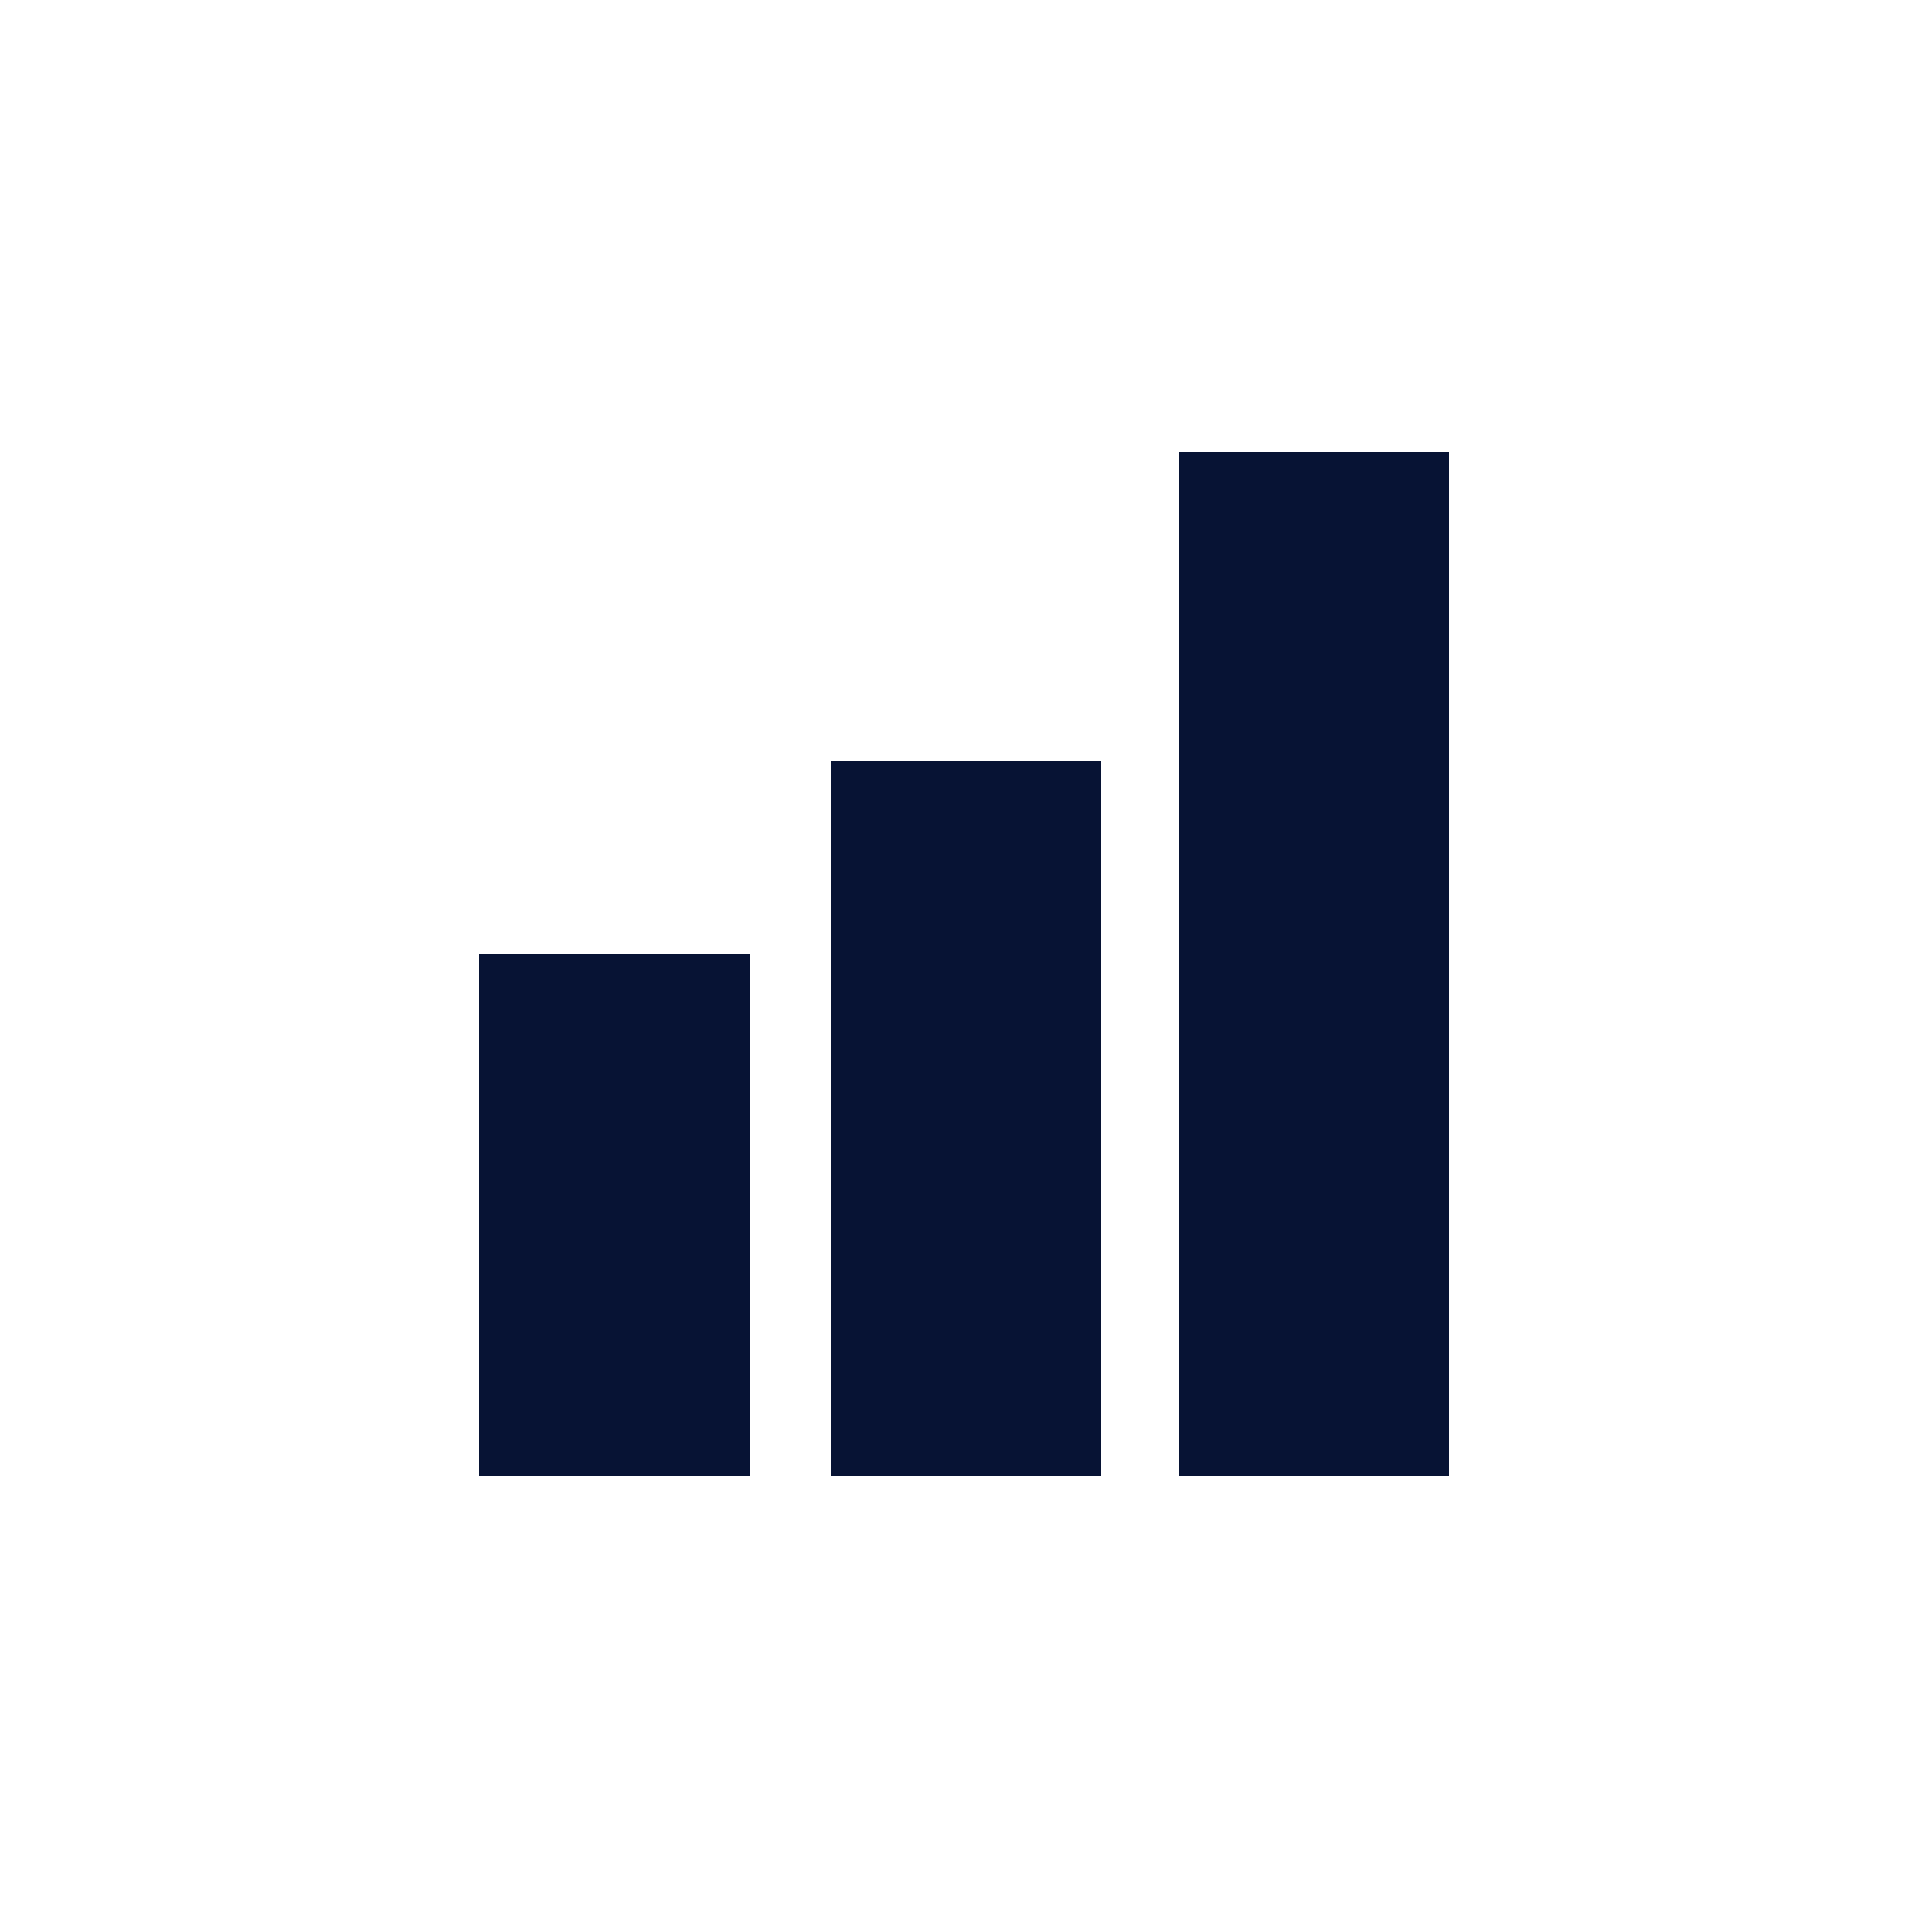<?xml version="1.0" encoding="utf-8"?>
<!-- Generator: Adobe Illustrator 25.0.0, SVG Export Plug-In . SVG Version: 6.00 Build 0)  -->
<svg version="1.1" id="Calque_1" xmlns="http://www.w3.org/2000/svg" xmlns:xlink="http://www.w3.org/1999/xlink" x="0px" y="0px"
	 viewBox="0 0 50 50" style="enable-background:new 0 0 50 50;" xml:space="preserve">
<style type="text/css">
	.st0{fill:#071334;stroke:#071334;stroke-miterlimit:10;}
</style>
<rect x="12.9" y="25.2" class="st0" width="6" height="12.5"/>
<rect x="22" y="20.2" class="st0" width="6" height="17.5"/>
<rect x="31" y="12.2" class="st0" width="6" height="25.5"/>
</svg>
